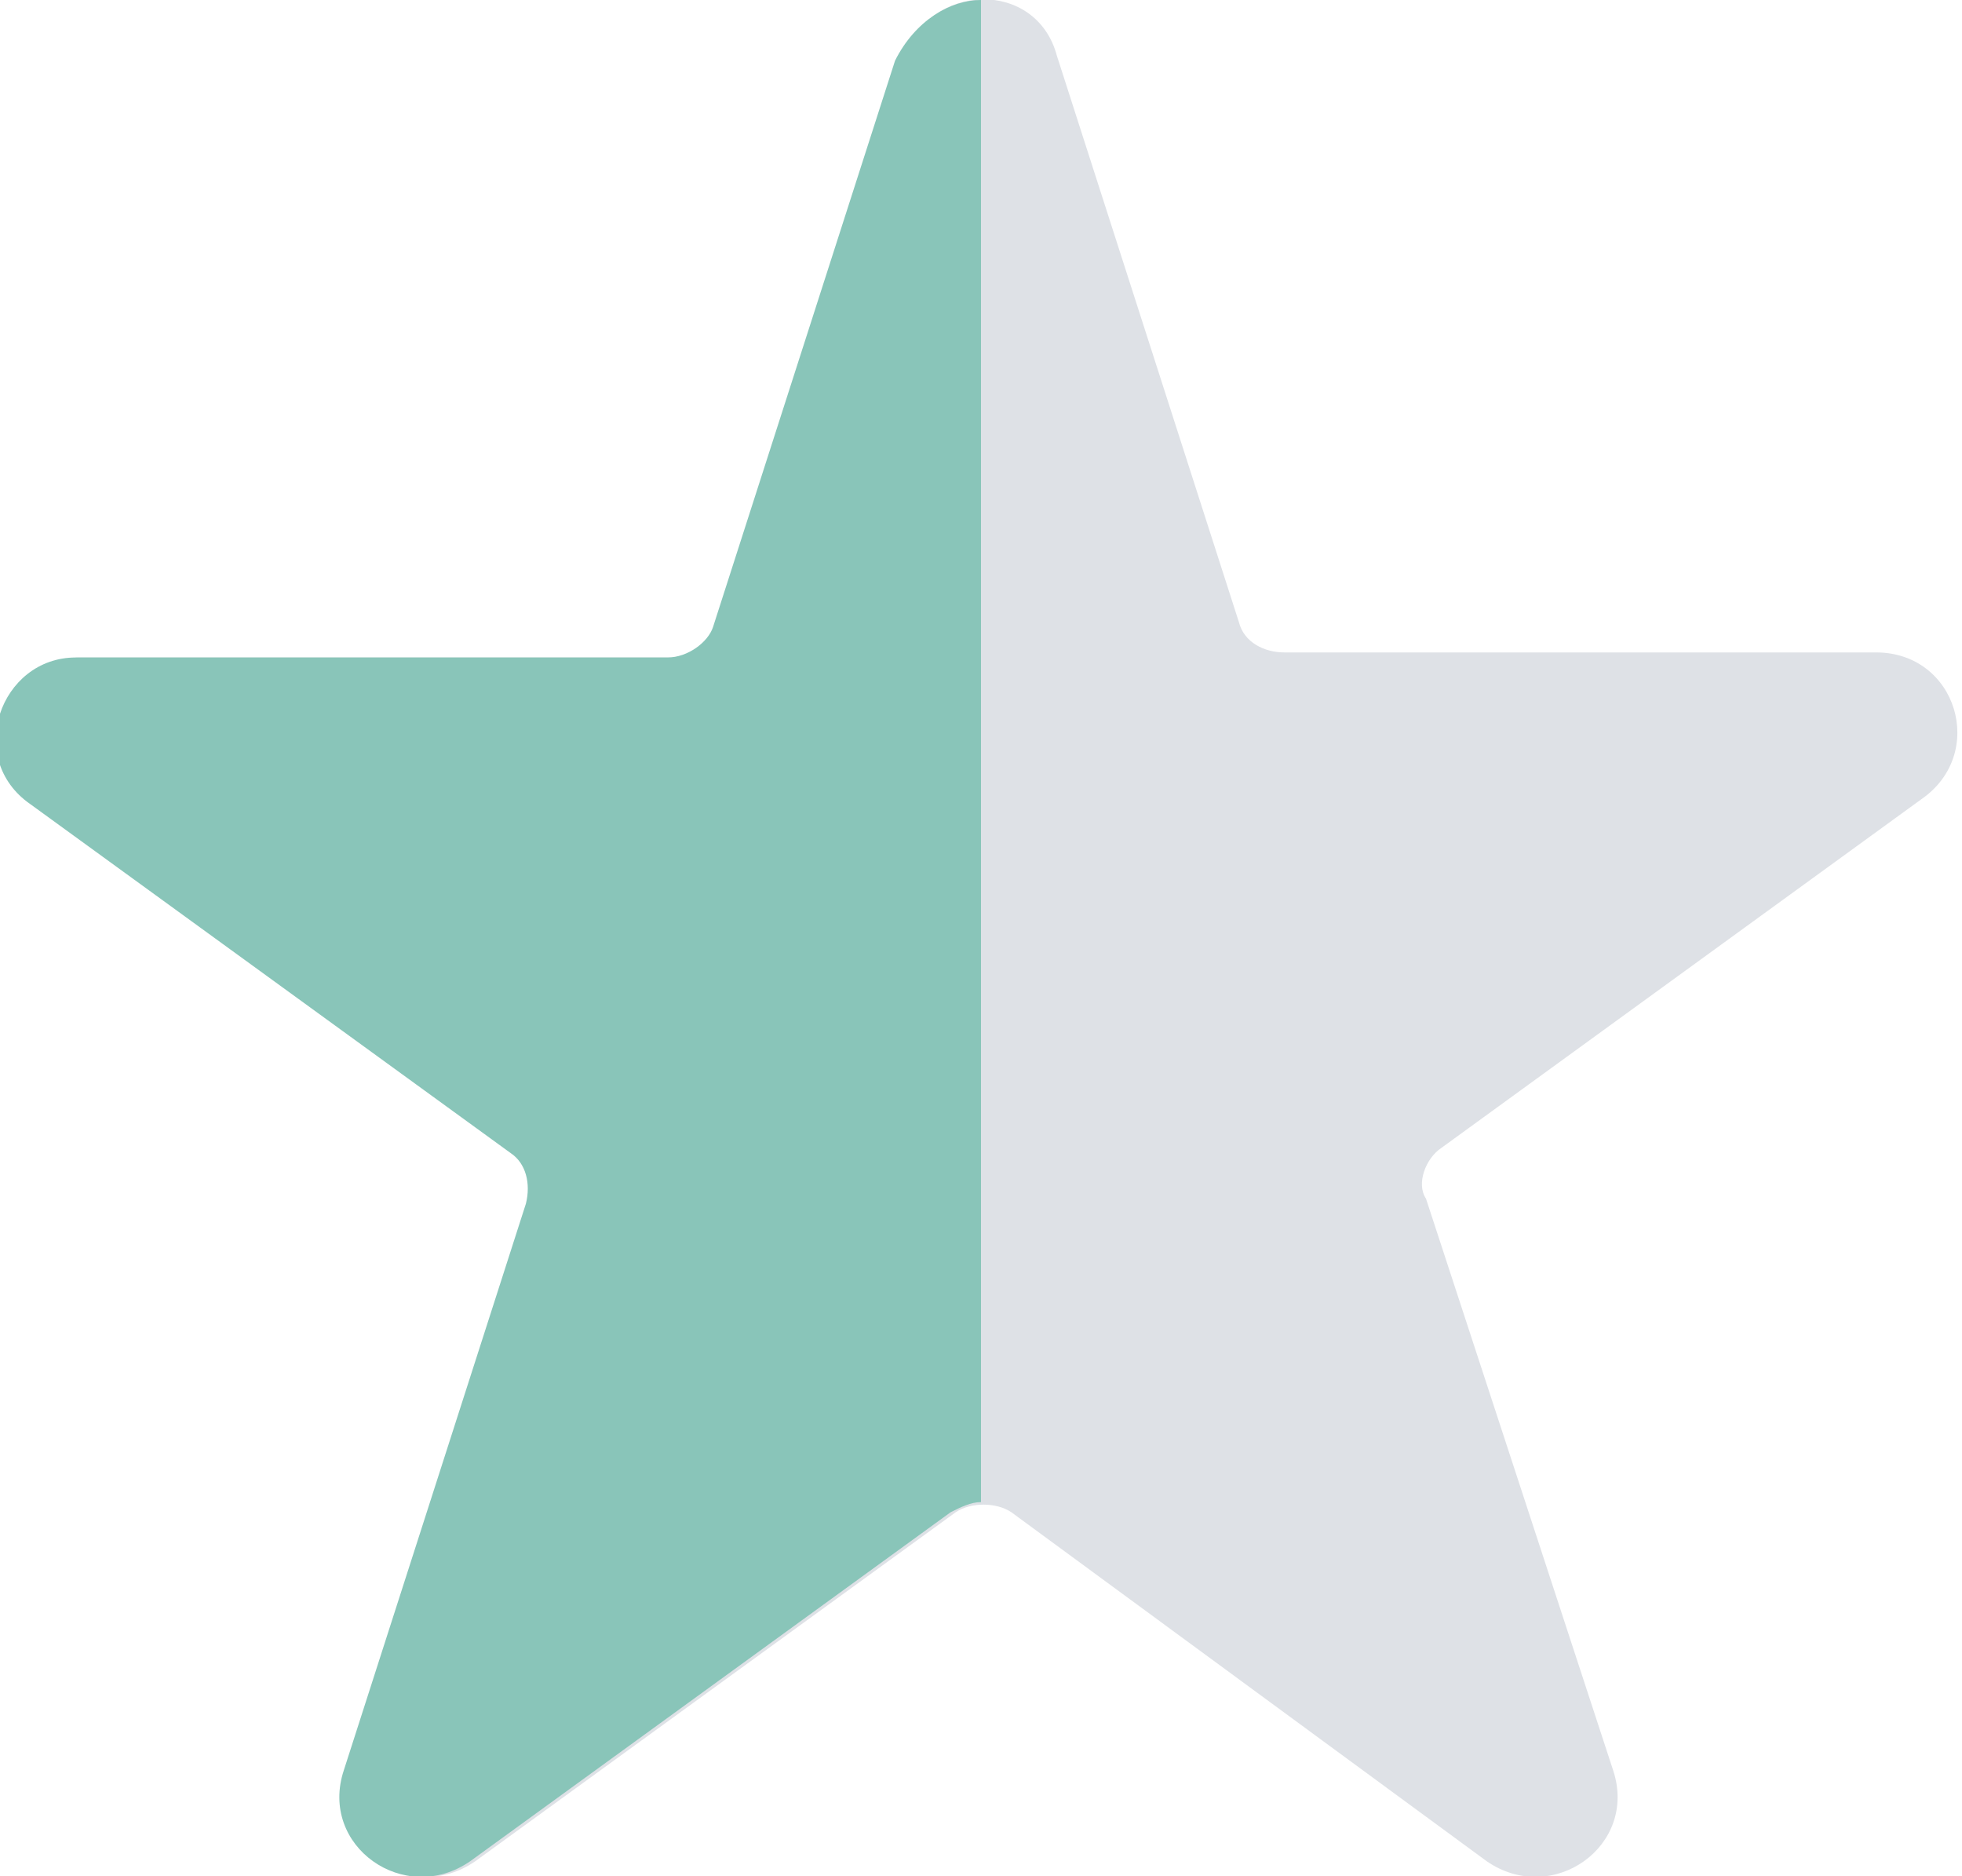 <?xml version="1.0" encoding="utf-8"?>
<!-- Generator: Adobe Illustrator 24.2.3, SVG Export Plug-In . SVG Version: 6.00 Build 0)  -->
<svg version="1.1" id="Layer_1" xmlns="http://www.w3.org/2000/svg" xmlns:xlink="http://www.w3.org/1999/xlink" x="0px" y="0px"
	 viewBox="0 0 38.8 37.1" style="enable-background:new 0 0 38.8 37.1;" xml:space="preserve">
<style type="text/css">
	.st0{fill:#DEE1E6;}
	.st1{fill:#89C5B9;}
</style>
<path class="st0" d="M20.9,1.1l3.6,11.2c0.1,0.4,0.5,0.6,0.9,0.6h11.7c1.6,0,2.2,2,0.9,2.9l-9.5,6.9c-0.3,0.2-0.5,0.7-0.3,1L31.9,35
	c0.5,1.5-1.2,2.7-2.5,1.8L20,29.9c-0.3-0.2-0.8-0.2-1.1,0l-9.5,6.9c-1.3,0.9-3-0.3-2.5-1.8l3.6-11.2c0.1-0.4,0-0.8-0.3-1l-9.5-6.9
	c-1.3-0.9-0.6-2.9,0.9-2.9h11.7c0.4,0,0.8-0.3,0.9-0.6l3.6-11.2C18.4-0.4,20.5-0.4,20.9,1.1z"/>
<path class="st1" d="M19.4,29.7c-0.2,0-0.4,0.1-0.6,0.2l-9.5,6.9c-1.3,0.9-3-0.3-2.5-1.8l3.6-11.2c0.1-0.4,0-0.8-0.3-1l-9.5-6.9
	c-1.3-0.9-0.6-2.9,0.9-2.9h11.7c0.4,0,0.8-0.3,0.9-0.6l3.6-11.2C18.1,0.4,18.8,0,19.4,0L19.4,29.7z"/>
</svg>
